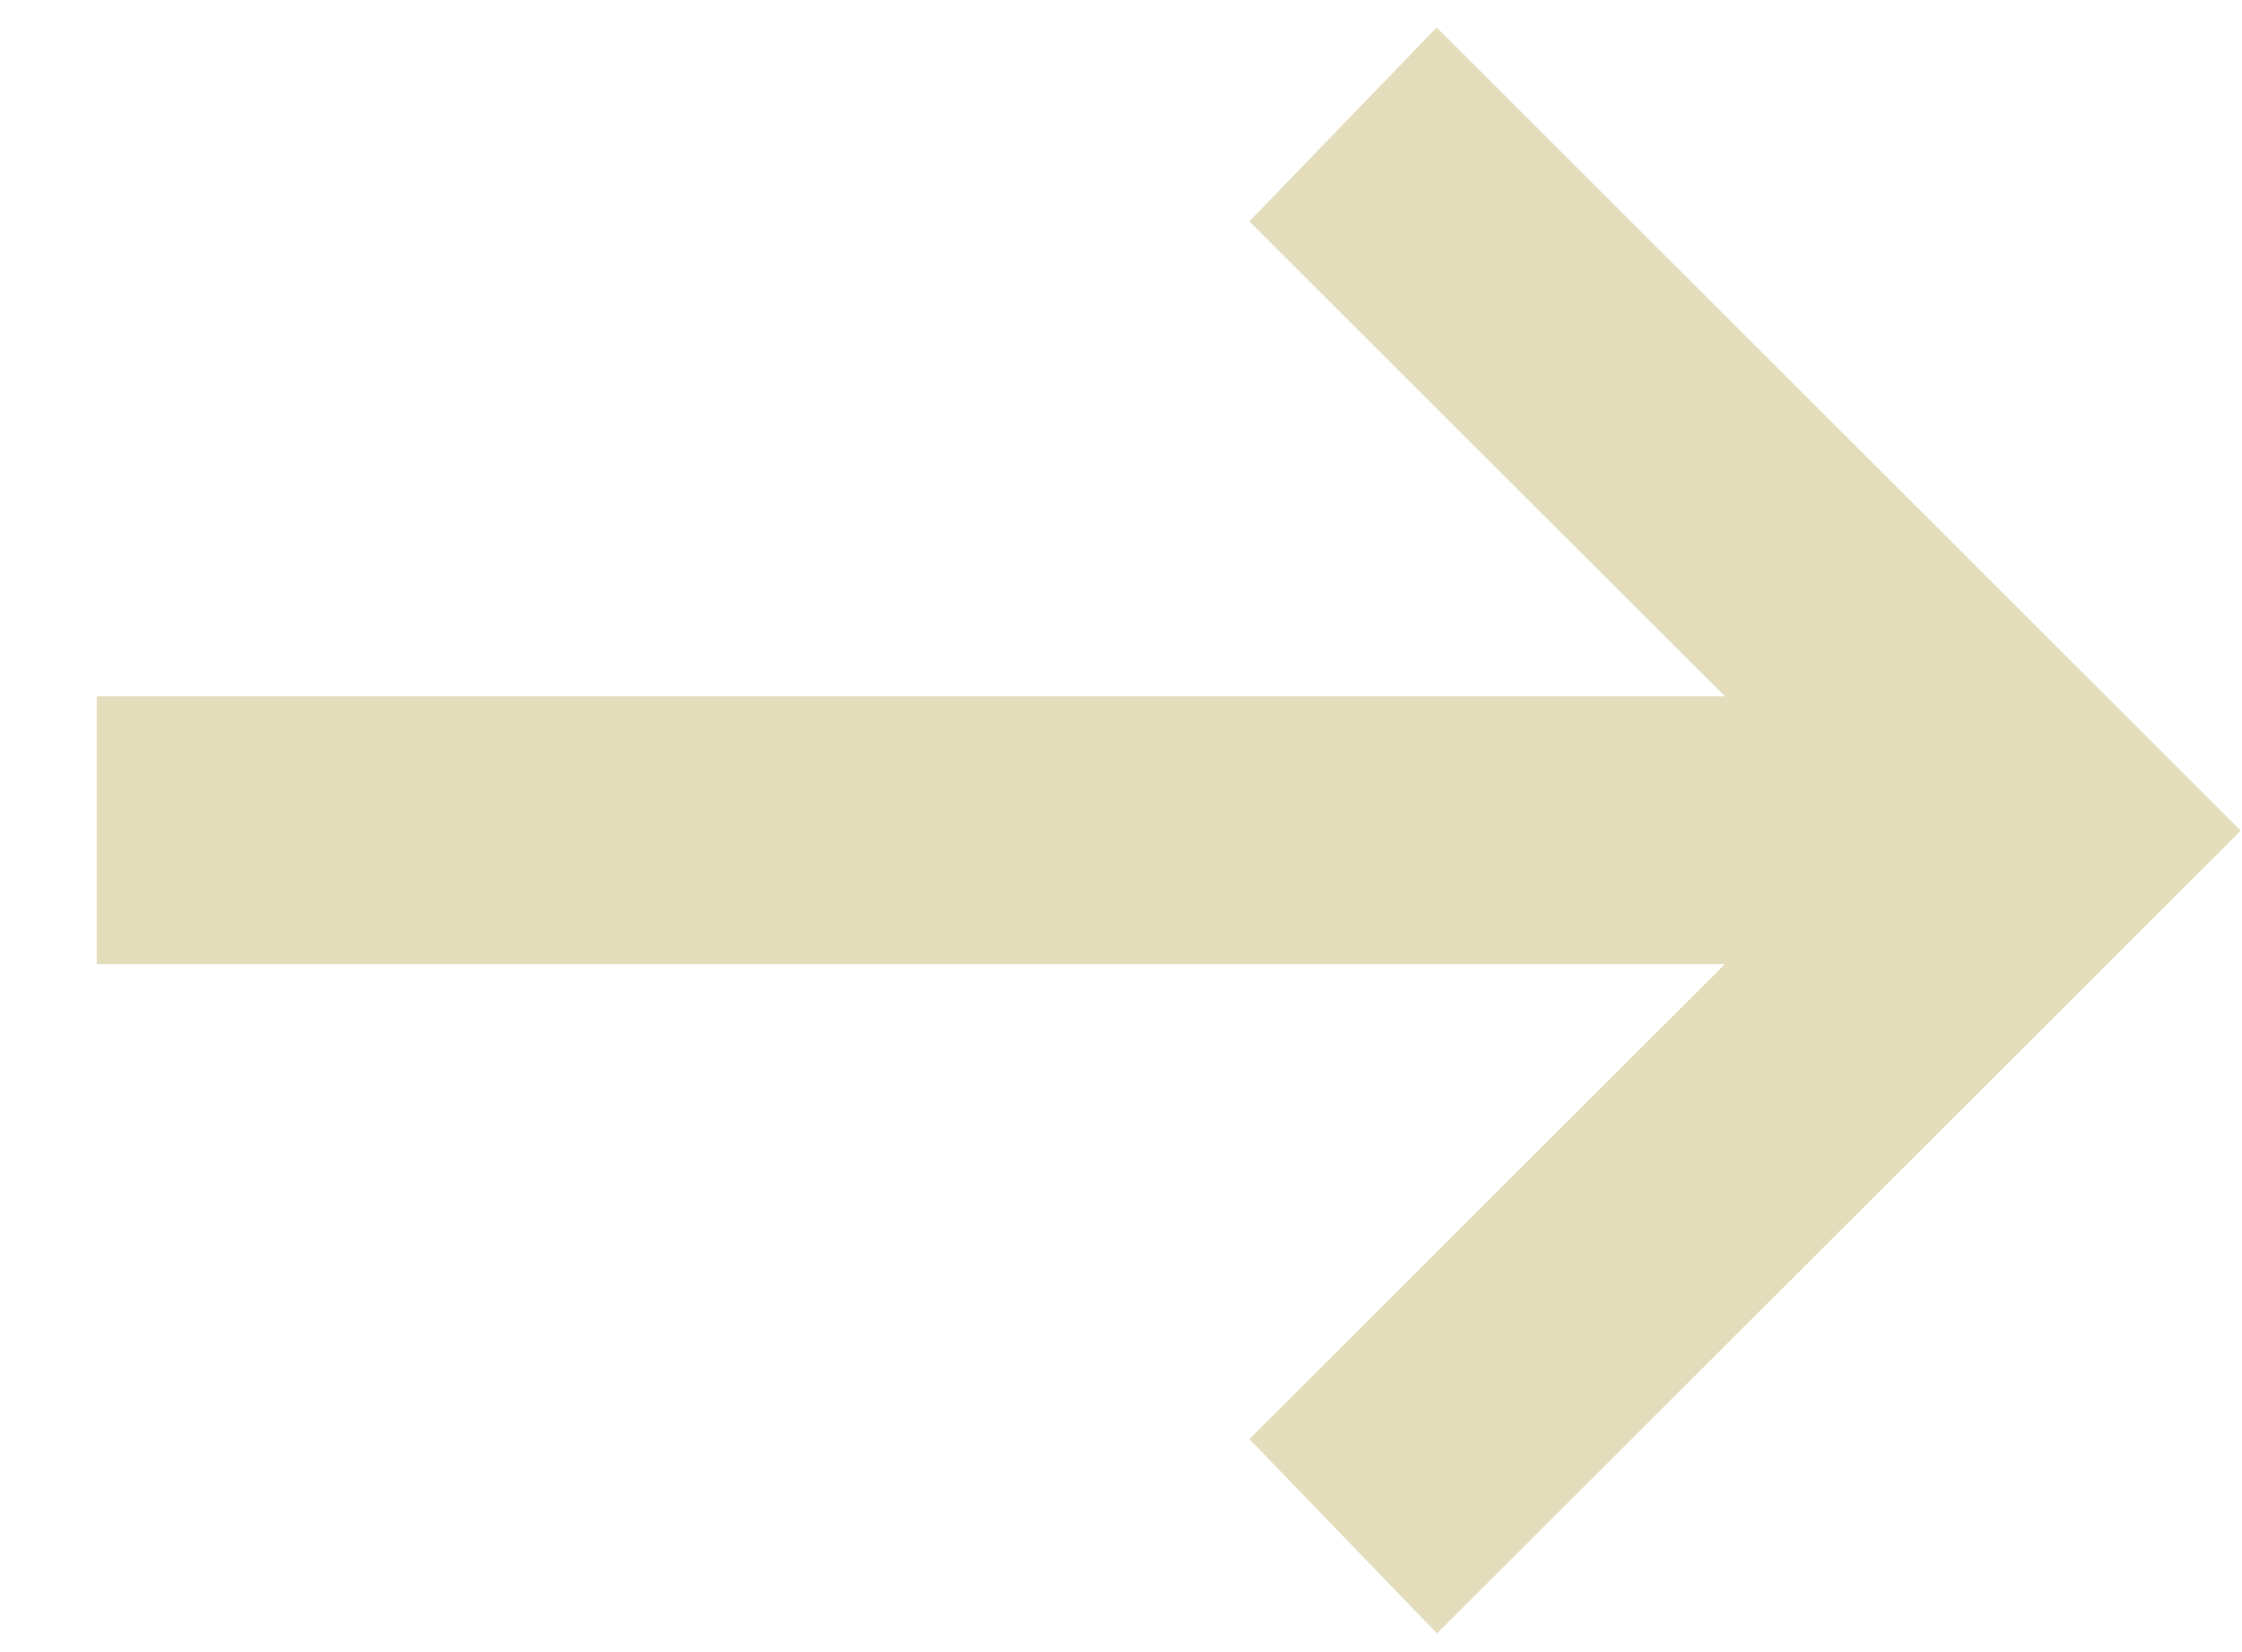 <svg width="19" height="14" viewBox="0 0 19 14" fill="none" xmlns="http://www.w3.org/2000/svg">
<path d="M12.175 13.839L10.588 12.195L14.617 8.171L0.82 8.171L0.82 5.9L14.617 5.9L10.588 1.876L12.175 0.233L18.99 7.039L12.175 13.845V13.839Z" fill="#E3DDBB"/>
</svg>
